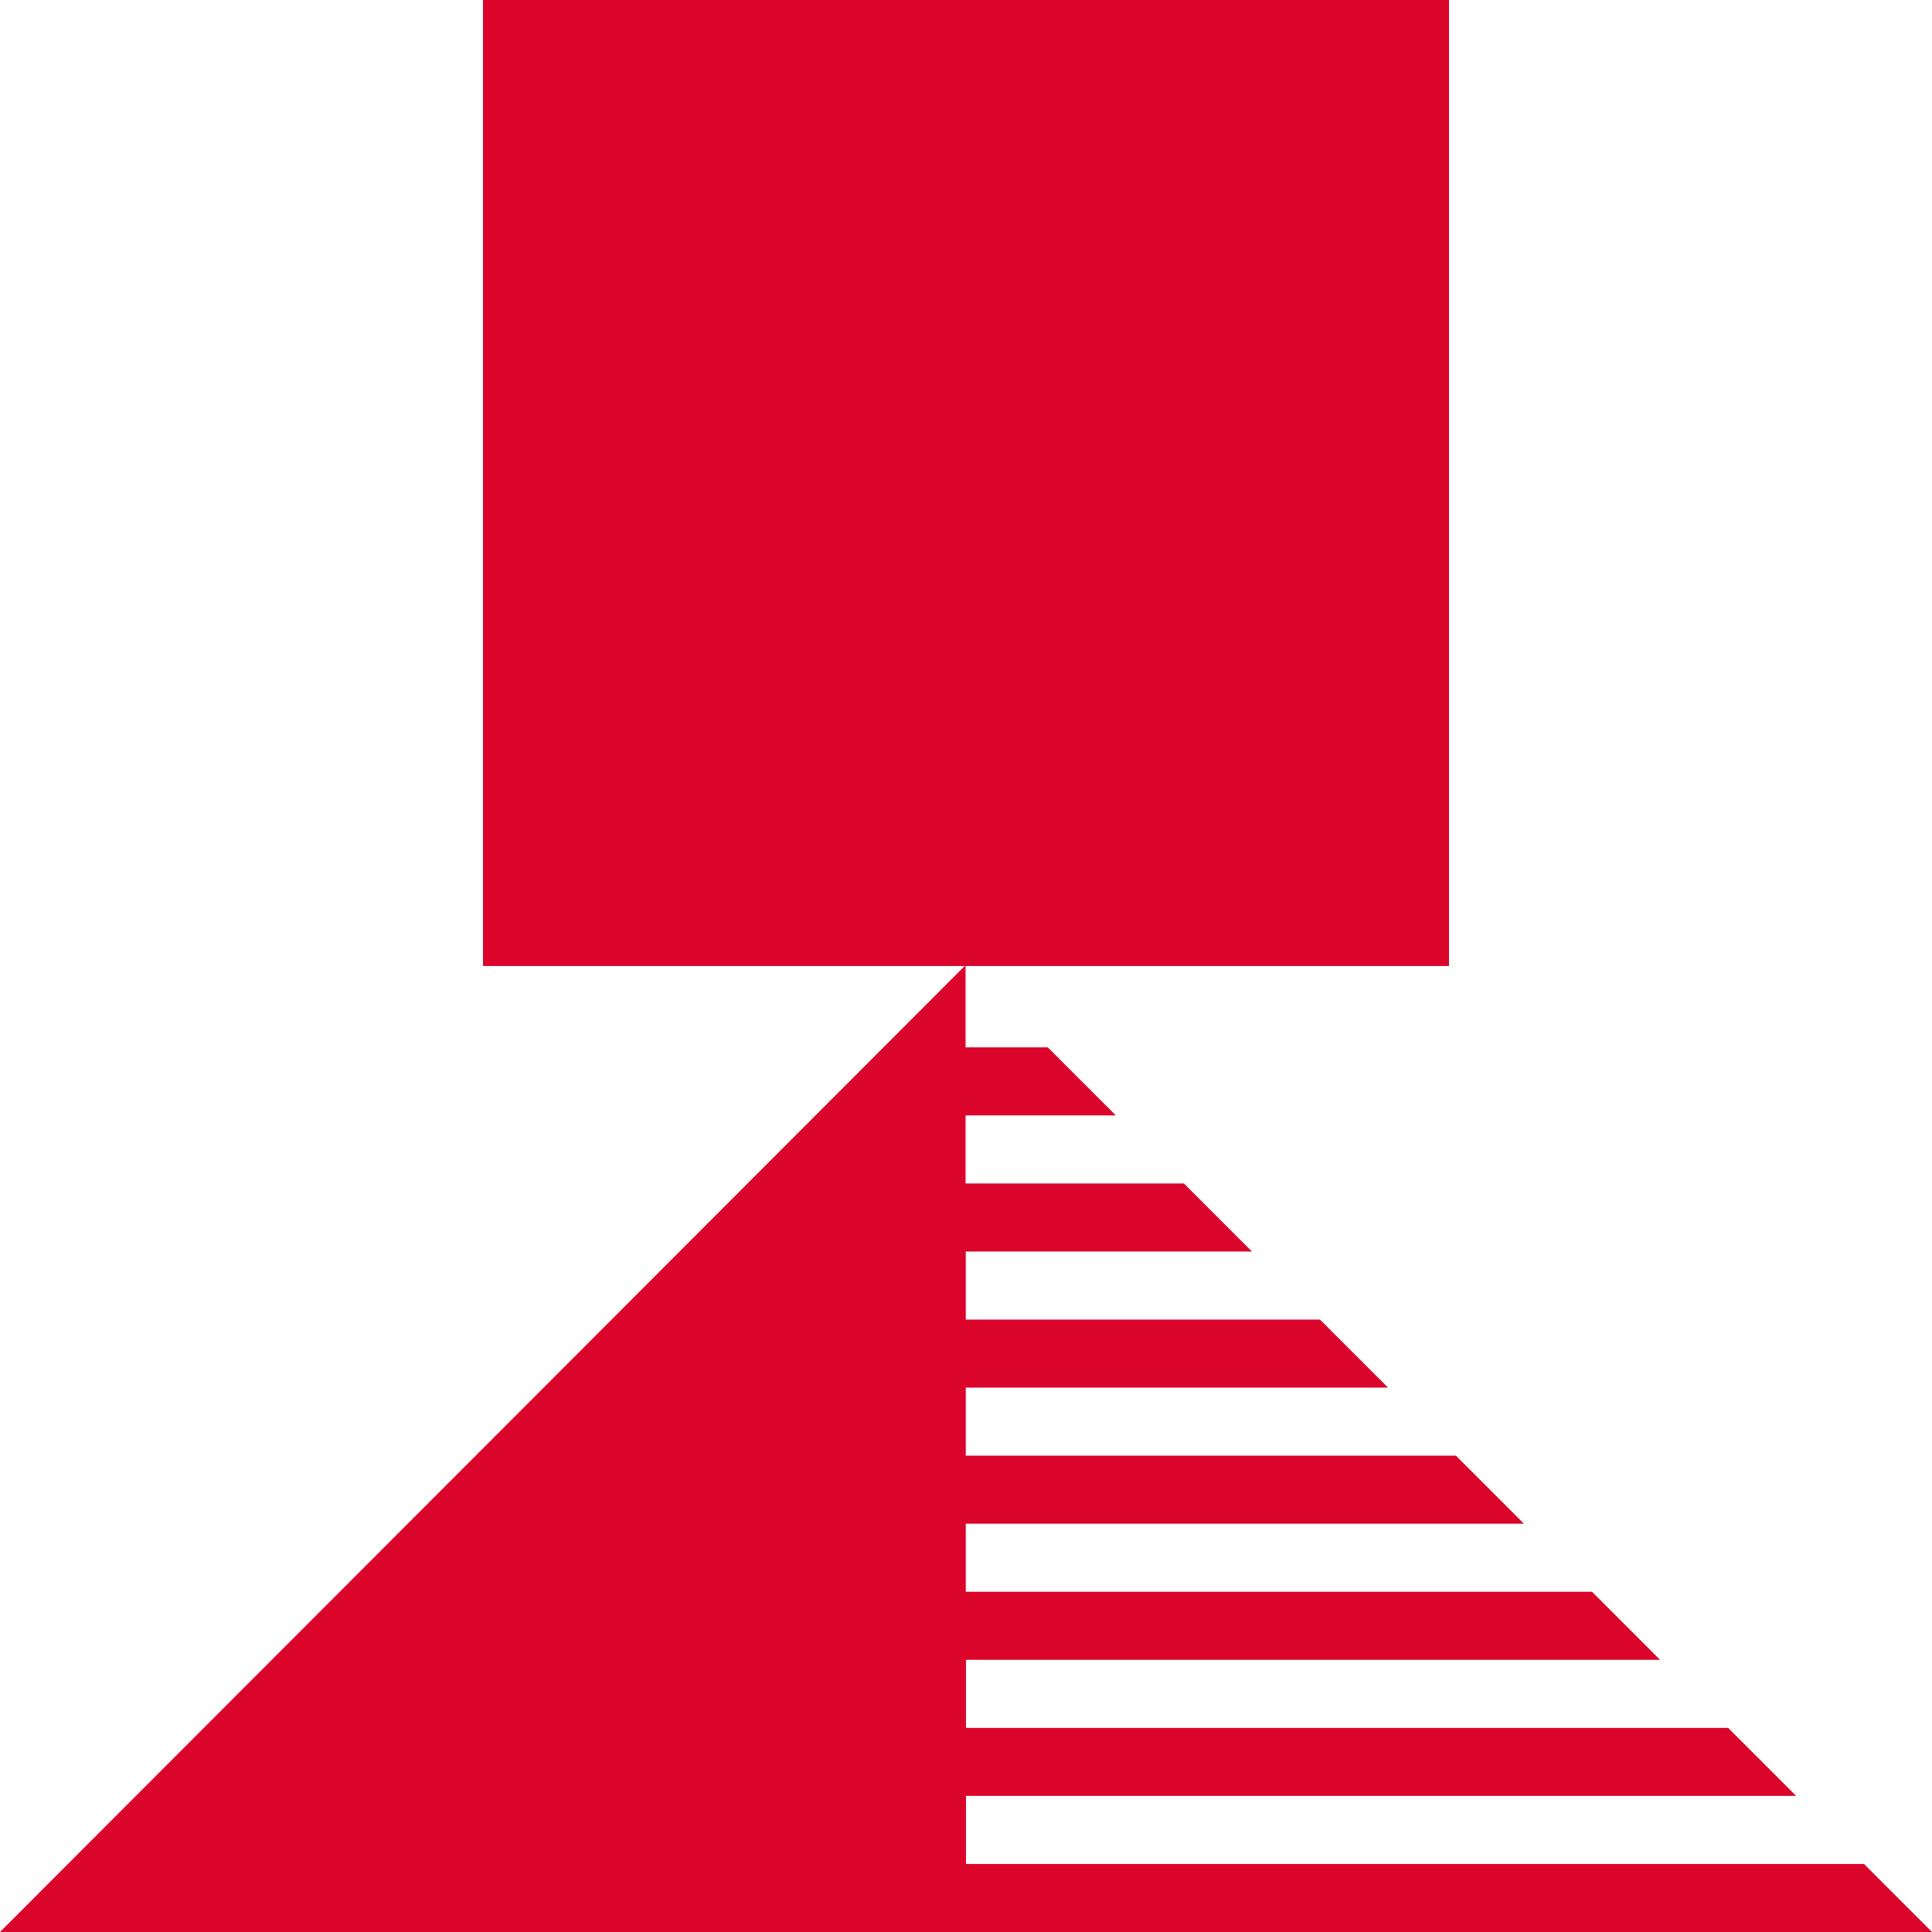 <?xml version="1.0" encoding="UTF-8"?><svg id="Calque_1" xmlns="http://www.w3.org/2000/svg" width="90" height="90" viewBox="0 0 90 90"><g id="_3_1-2"><path id="Tracé_182-2" d="m45,86.83v-3.17h38.67l-3.17-3.17h-35.5v-3.17h32.33l-3.17-3.17h-29.17v-3.17h26s-3.17-3.17-3.17-3.17h-22.83s0-3.17,0-3.17h19.67l-3.17-3.17h-16.5v-3.17h13.33l-3.17-3.17h-10.17v-3.17h7l-3.17-3.17h-3.83v-3.83L0,90h90l-3.17-3.17h-41.83Z" fill="#db052b"/></g><g id="_5_2-2"><rect id="Rectangle_17-2" x="22.5" width="45" height="45" fill="#db052b"/></g></svg>